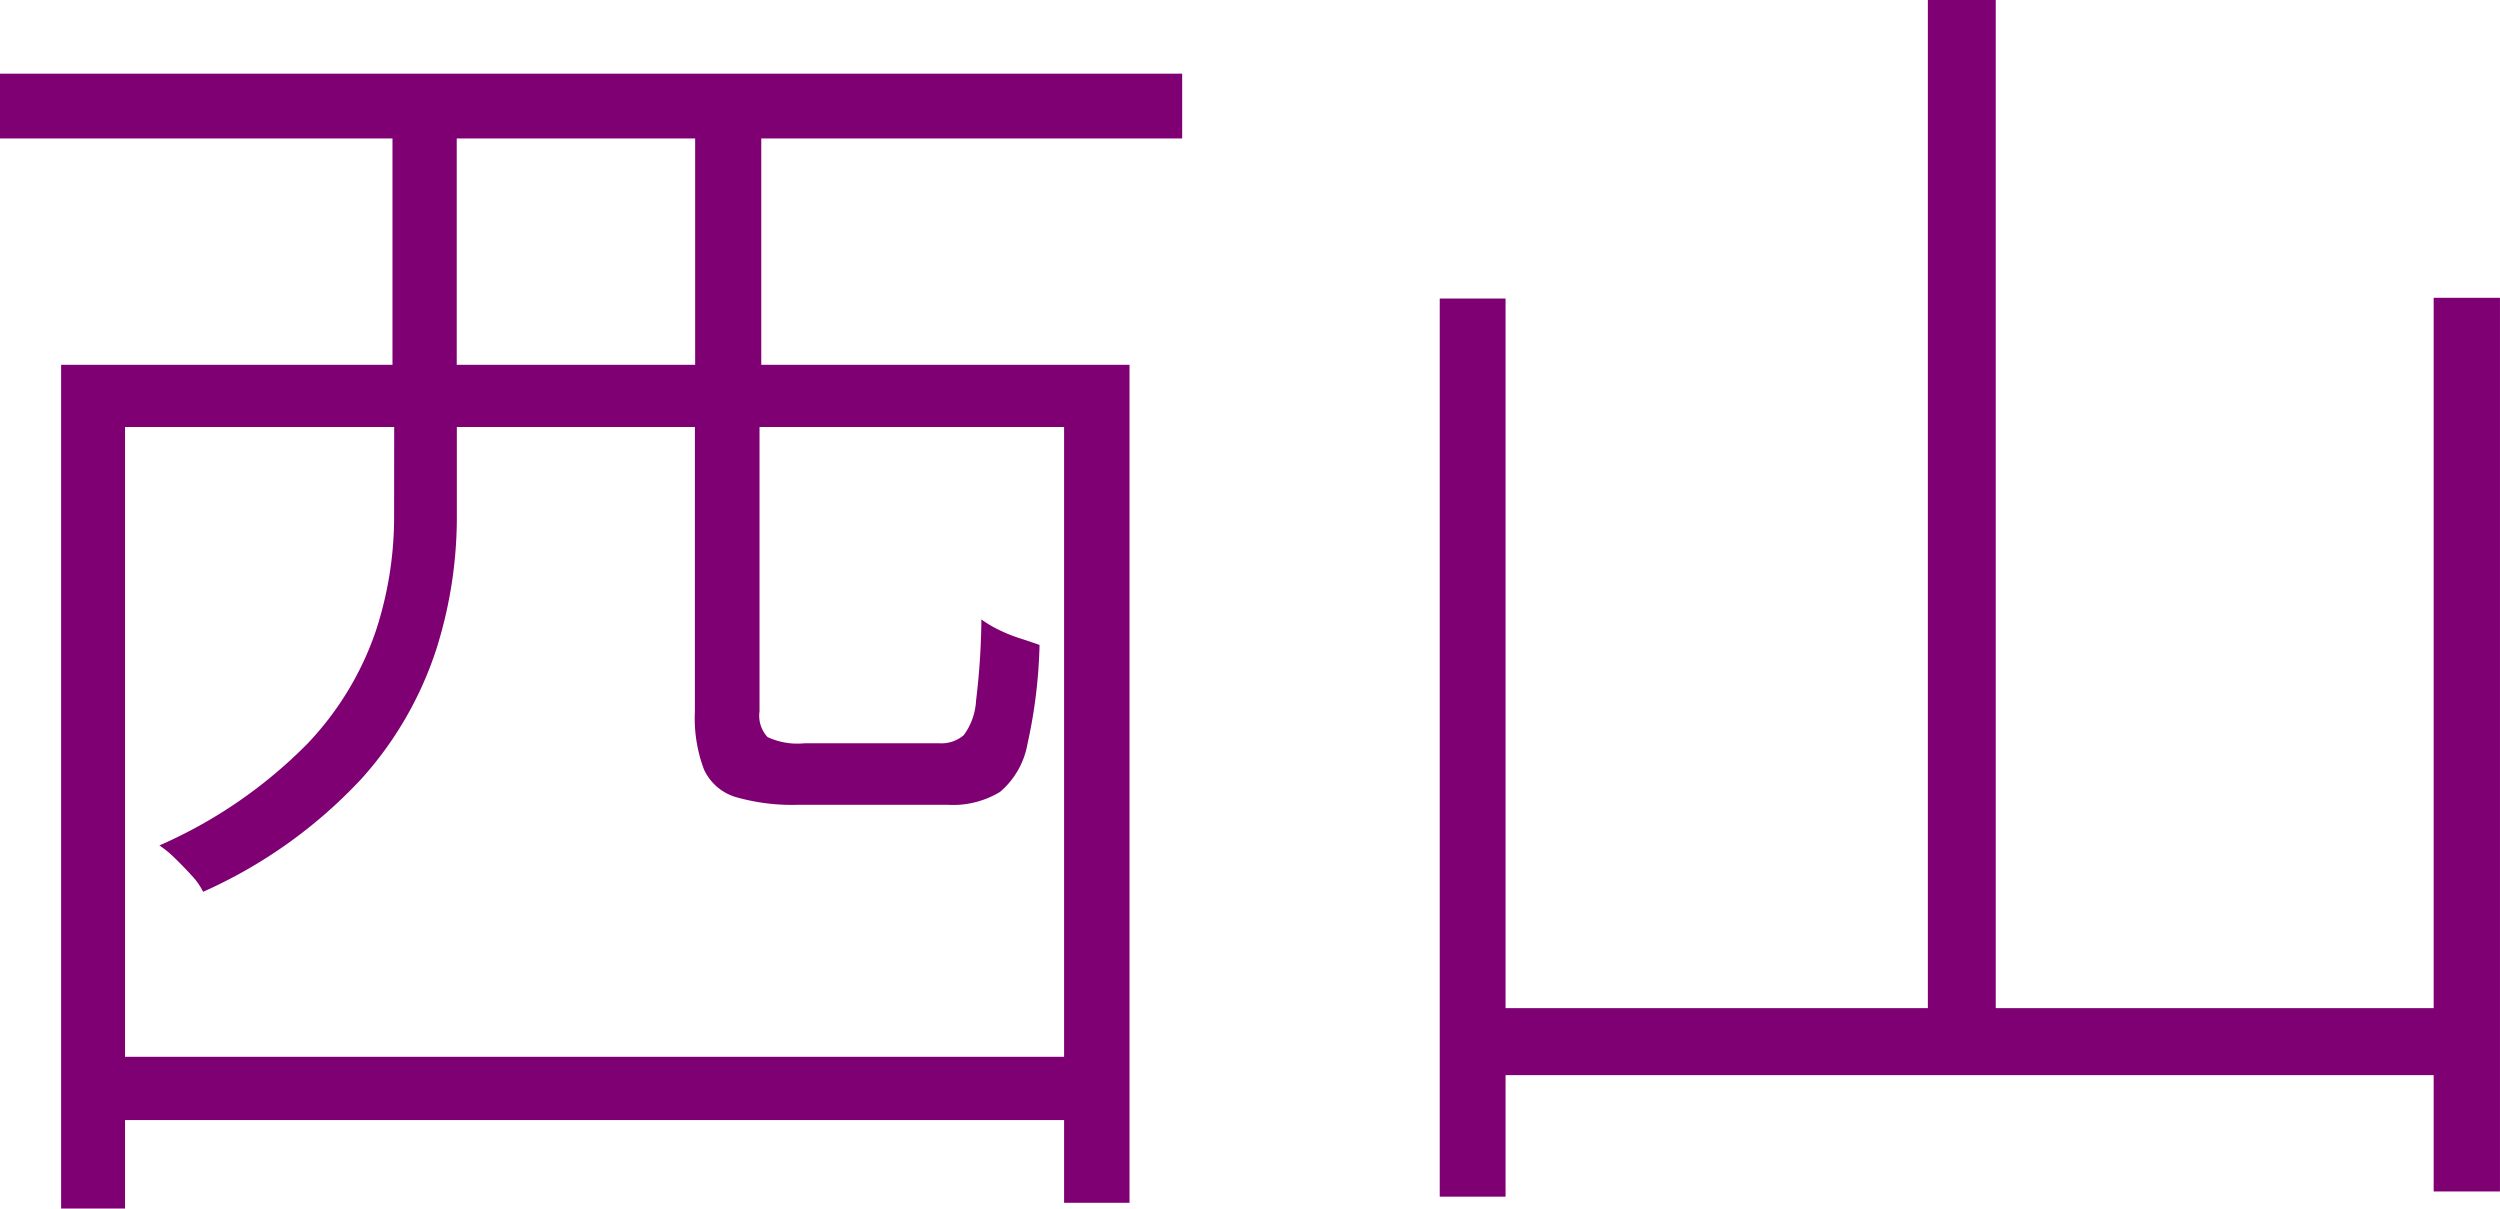 <svg xmlns="http://www.w3.org/2000/svg" width="97.278" height="47.025" viewBox="0 0 97.278 47.025">
  <path id="パス_492" data-name="パス 492" d="M-45.69-2.194H-7.265V.269H-45.69ZM-47.405-29.12H-5.832V3.487H-8.378V-26.7h-36.54V3.71h-2.487Zm24.662,1.25h2.514v12.237a1.211,1.211,0,0,0,.315,1,2.755,2.755,0,0,0,1.441.239h5.222a1.338,1.338,0,0,0,.969-.315,2.484,2.484,0,0,0,.478-1.34,27.925,27.925,0,0,0,.208-3.164,4.285,4.285,0,0,0,.68.406,6.026,6.026,0,0,0,.822.331q.422.135.761.257A19.771,19.771,0,0,1-9.8-14.38,3.18,3.18,0,0,1-10.872-12.5,3.54,3.54,0,0,1-12.93-12h-5.756a7.98,7.98,0,0,1-2.467-.3,1.986,1.986,0,0,1-1.239-1.079,5.645,5.645,0,0,1-.352-2.249Zm-27.04-12.578h46v2.522h-46Zm15.272,1.422h2.5v11.306h-2.5Zm11.777,0h2.573v11.306h-2.573ZM-34.443-28.16h2.436v5.122a17.02,17.02,0,0,1-.8,4.99,13.985,13.985,0,0,1-2.914,5.04,18.946,18.946,0,0,1-6.159,4.394,2.55,2.55,0,0,0-.451-.641q-.321-.353-.655-.675a3.923,3.923,0,0,0-.595-.488,18.486,18.486,0,0,0,5.755-3.953,11.935,11.935,0,0,0,2.665-4.386,14.24,14.24,0,0,0,.713-4.315ZM25.232-43.316h2.642v40.7H25.232ZM6.239-31.7H8.8V3.25H6.239Zm38.675-.026h2.58V3.047h-2.58ZM7.526-4.088h38.5V-1.48H7.526Z" transform="translate(49.783 43.315)" fill="#7f0073"/>
</svg>

